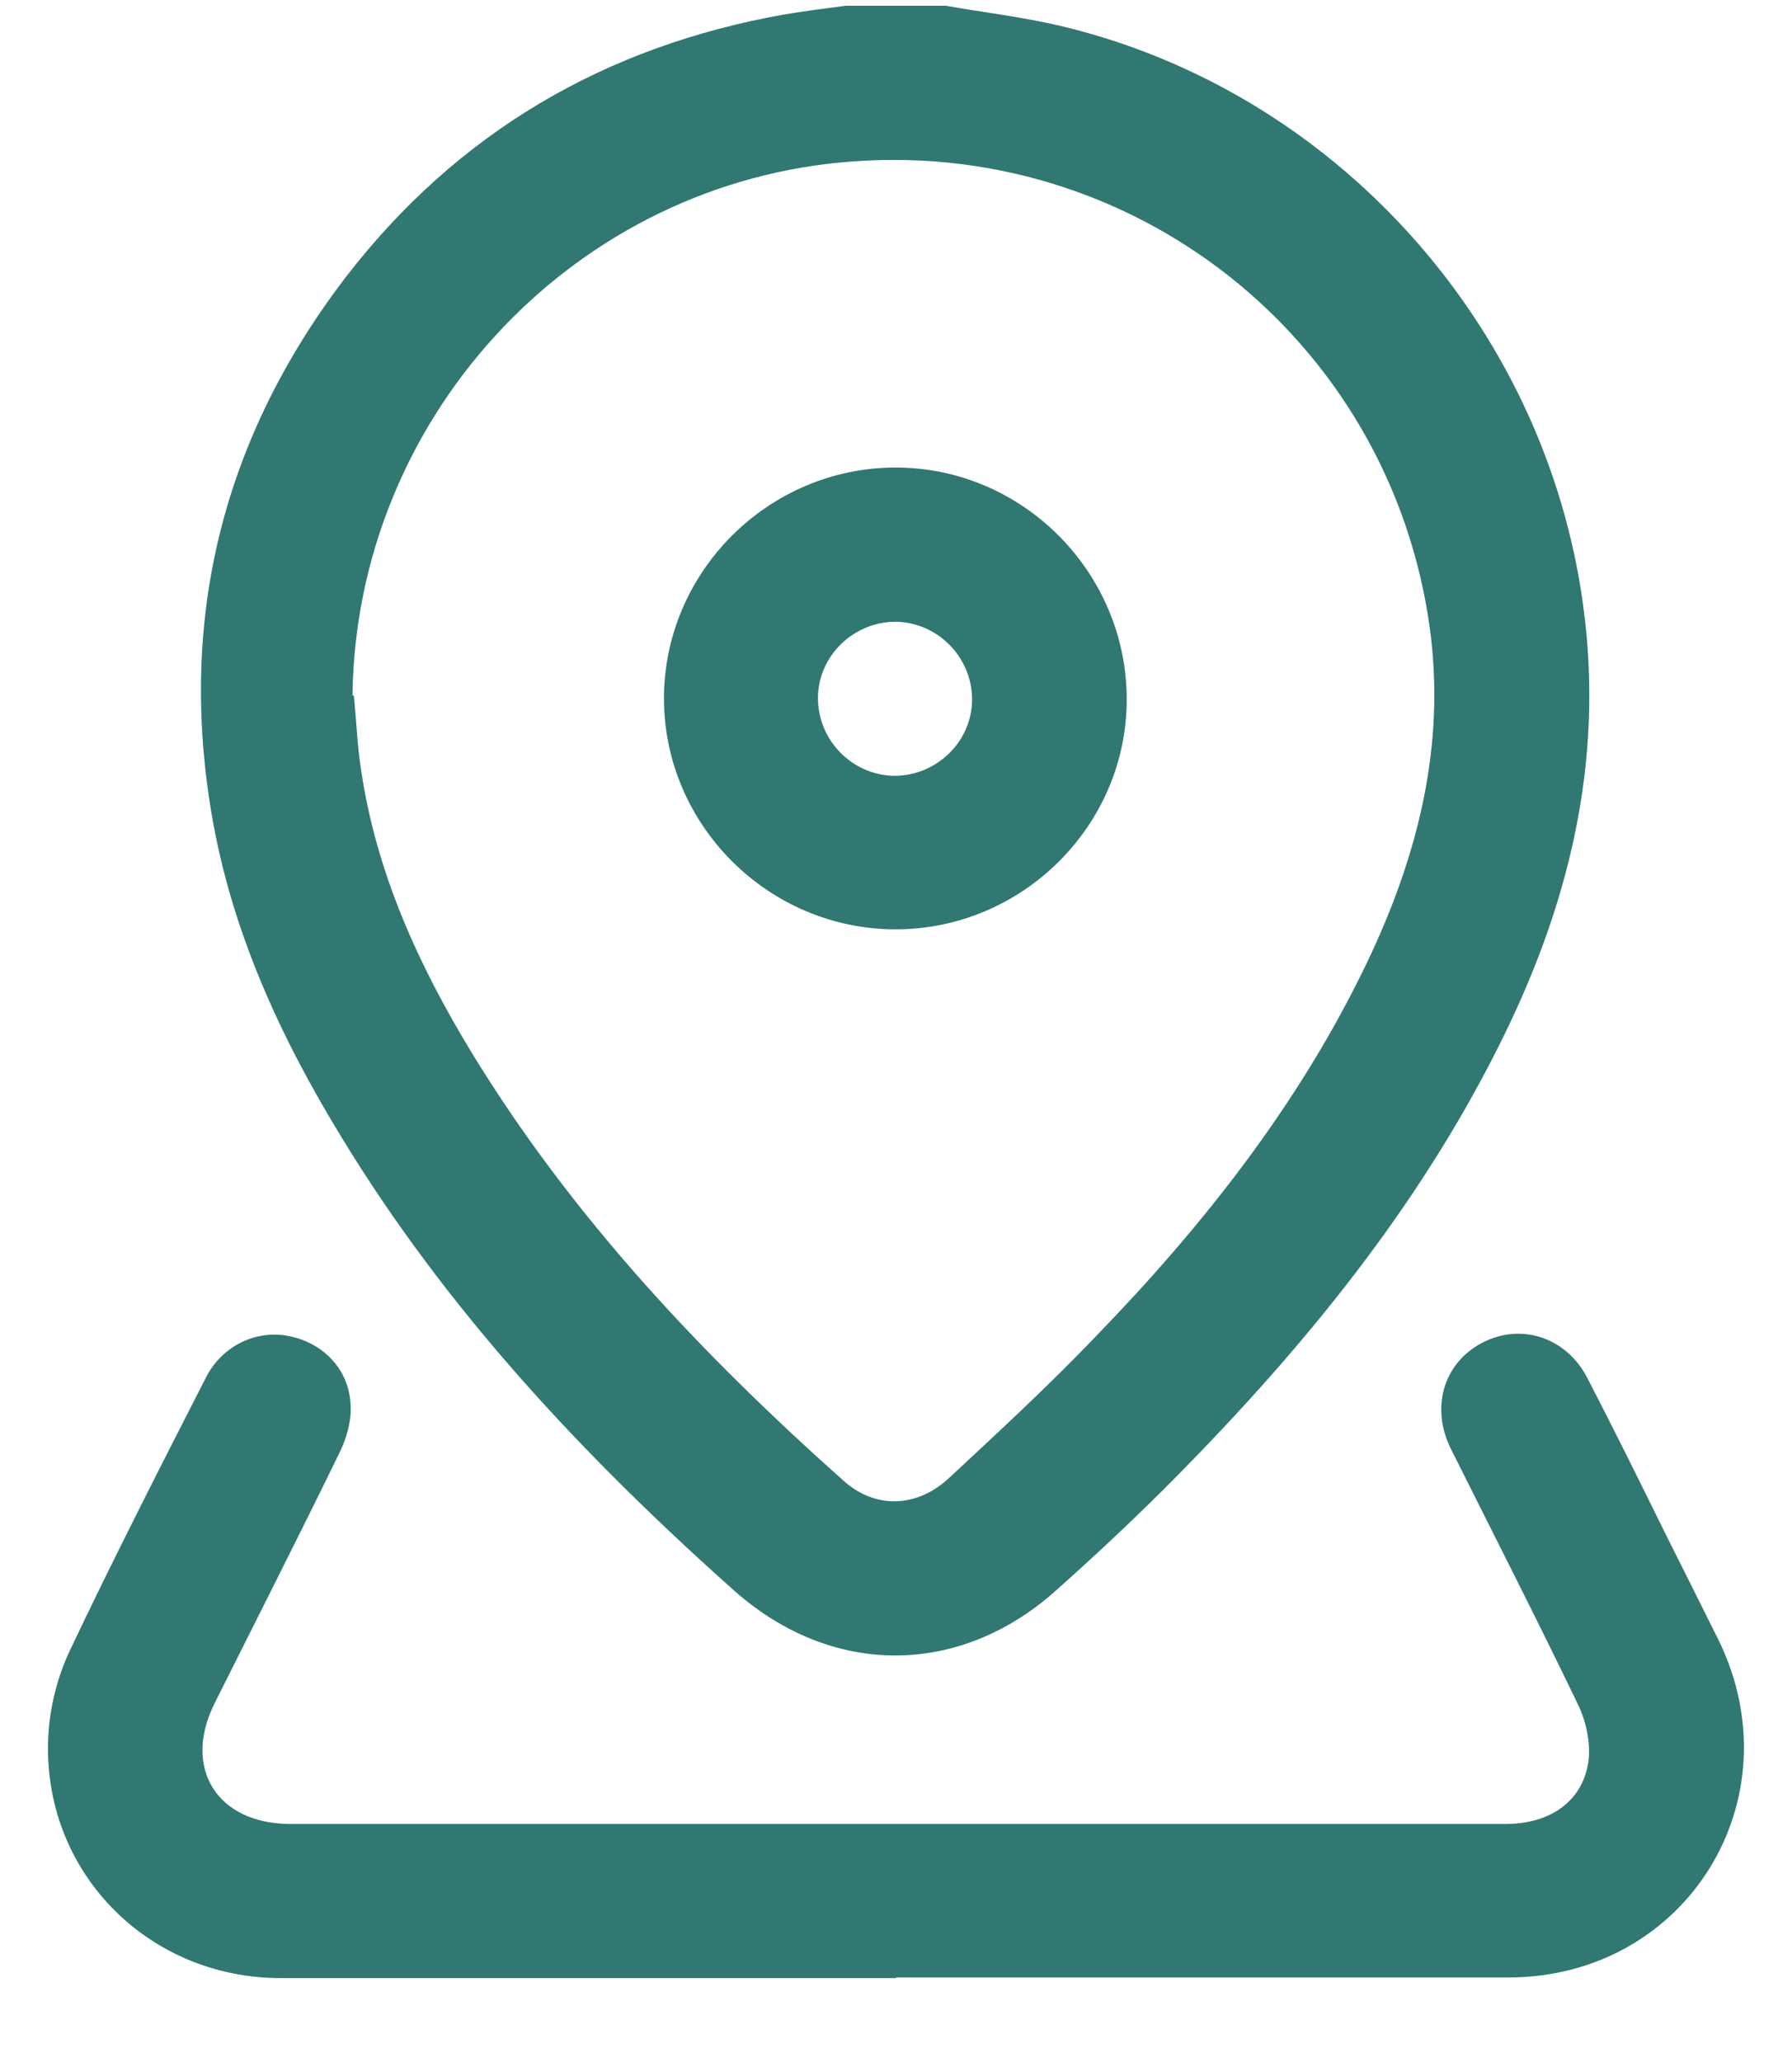 <svg width="20" height="23" viewBox="0 0 20 23" fill="none" xmlns="http://www.w3.org/2000/svg">
<path d="M10.555 0.064C10.974 0.138 11.407 0.189 11.819 0.285C14.89 1.005 17.241 3.621 17.668 6.744C17.91 8.5 17.506 10.124 16.72 11.682C15.816 13.482 14.559 15.018 13.156 16.443C12.715 16.891 12.252 17.325 11.782 17.744C10.702 18.706 9.284 18.706 8.196 17.744C6.513 16.245 4.985 14.614 3.809 12.681C3.126 11.564 2.582 10.381 2.362 9.08C1.987 6.869 2.501 4.87 3.853 3.099C5.103 1.475 6.756 0.513 8.762 0.16C8.982 0.123 9.21 0.094 9.438 0.064C9.813 0.064 10.187 0.064 10.555 0.064ZM3.949 7.758C3.978 8.037 3.986 8.316 4.03 8.588C4.199 9.734 4.669 10.763 5.264 11.741C6.381 13.57 7.829 15.106 9.423 16.524C9.776 16.833 10.232 16.818 10.591 16.487C11.143 15.973 11.694 15.466 12.215 14.922C13.428 13.673 14.501 12.314 15.258 10.734C15.823 9.551 16.139 8.316 15.956 6.994C15.507 3.775 12.62 1.497 9.372 1.813C6.33 2.107 3.971 4.694 3.934 7.758H3.949Z" fill="#307871"/>
<path d="M9.996 22.064C7.711 22.064 5.419 22.064 3.133 22.064C1.634 22.064 0.466 20.859 0.539 19.375C0.554 19.044 0.642 18.699 0.782 18.405C1.267 17.384 1.781 16.377 2.296 15.37C2.472 15.018 2.847 14.834 3.207 14.9C3.589 14.966 3.89 15.26 3.912 15.657C3.927 15.841 3.868 16.046 3.787 16.208C3.332 17.141 2.861 18.067 2.398 18.993C2.031 19.72 2.421 20.345 3.243 20.345C7.763 20.345 12.282 20.345 16.801 20.345C17.3 20.345 17.66 20.095 17.727 19.654C17.756 19.449 17.704 19.206 17.616 19.022C17.153 18.06 16.668 17.112 16.191 16.157C15.956 15.679 16.125 15.172 16.58 14.959C17.006 14.761 17.484 14.93 17.712 15.363C18.013 15.944 18.3 16.524 18.586 17.105C18.785 17.501 18.983 17.898 19.181 18.295C20.048 20.073 18.821 22.05 16.845 22.057C14.567 22.057 12.282 22.057 10.004 22.057L9.996 22.064Z" fill="#307871"/>
<path d="M7.41 7.795C7.41 6.376 8.578 5.215 9.996 5.215C11.415 5.215 12.575 6.384 12.575 7.802C12.575 9.213 11.407 10.366 9.996 10.366C8.578 10.366 7.41 9.205 7.41 7.787V7.795ZM9.982 8.654C10.452 8.654 10.849 8.272 10.849 7.802C10.849 7.332 10.467 6.942 9.996 6.935C9.526 6.935 9.129 7.317 9.129 7.787C9.129 8.258 9.511 8.647 9.982 8.654Z" fill="#307871"/>
</svg>
